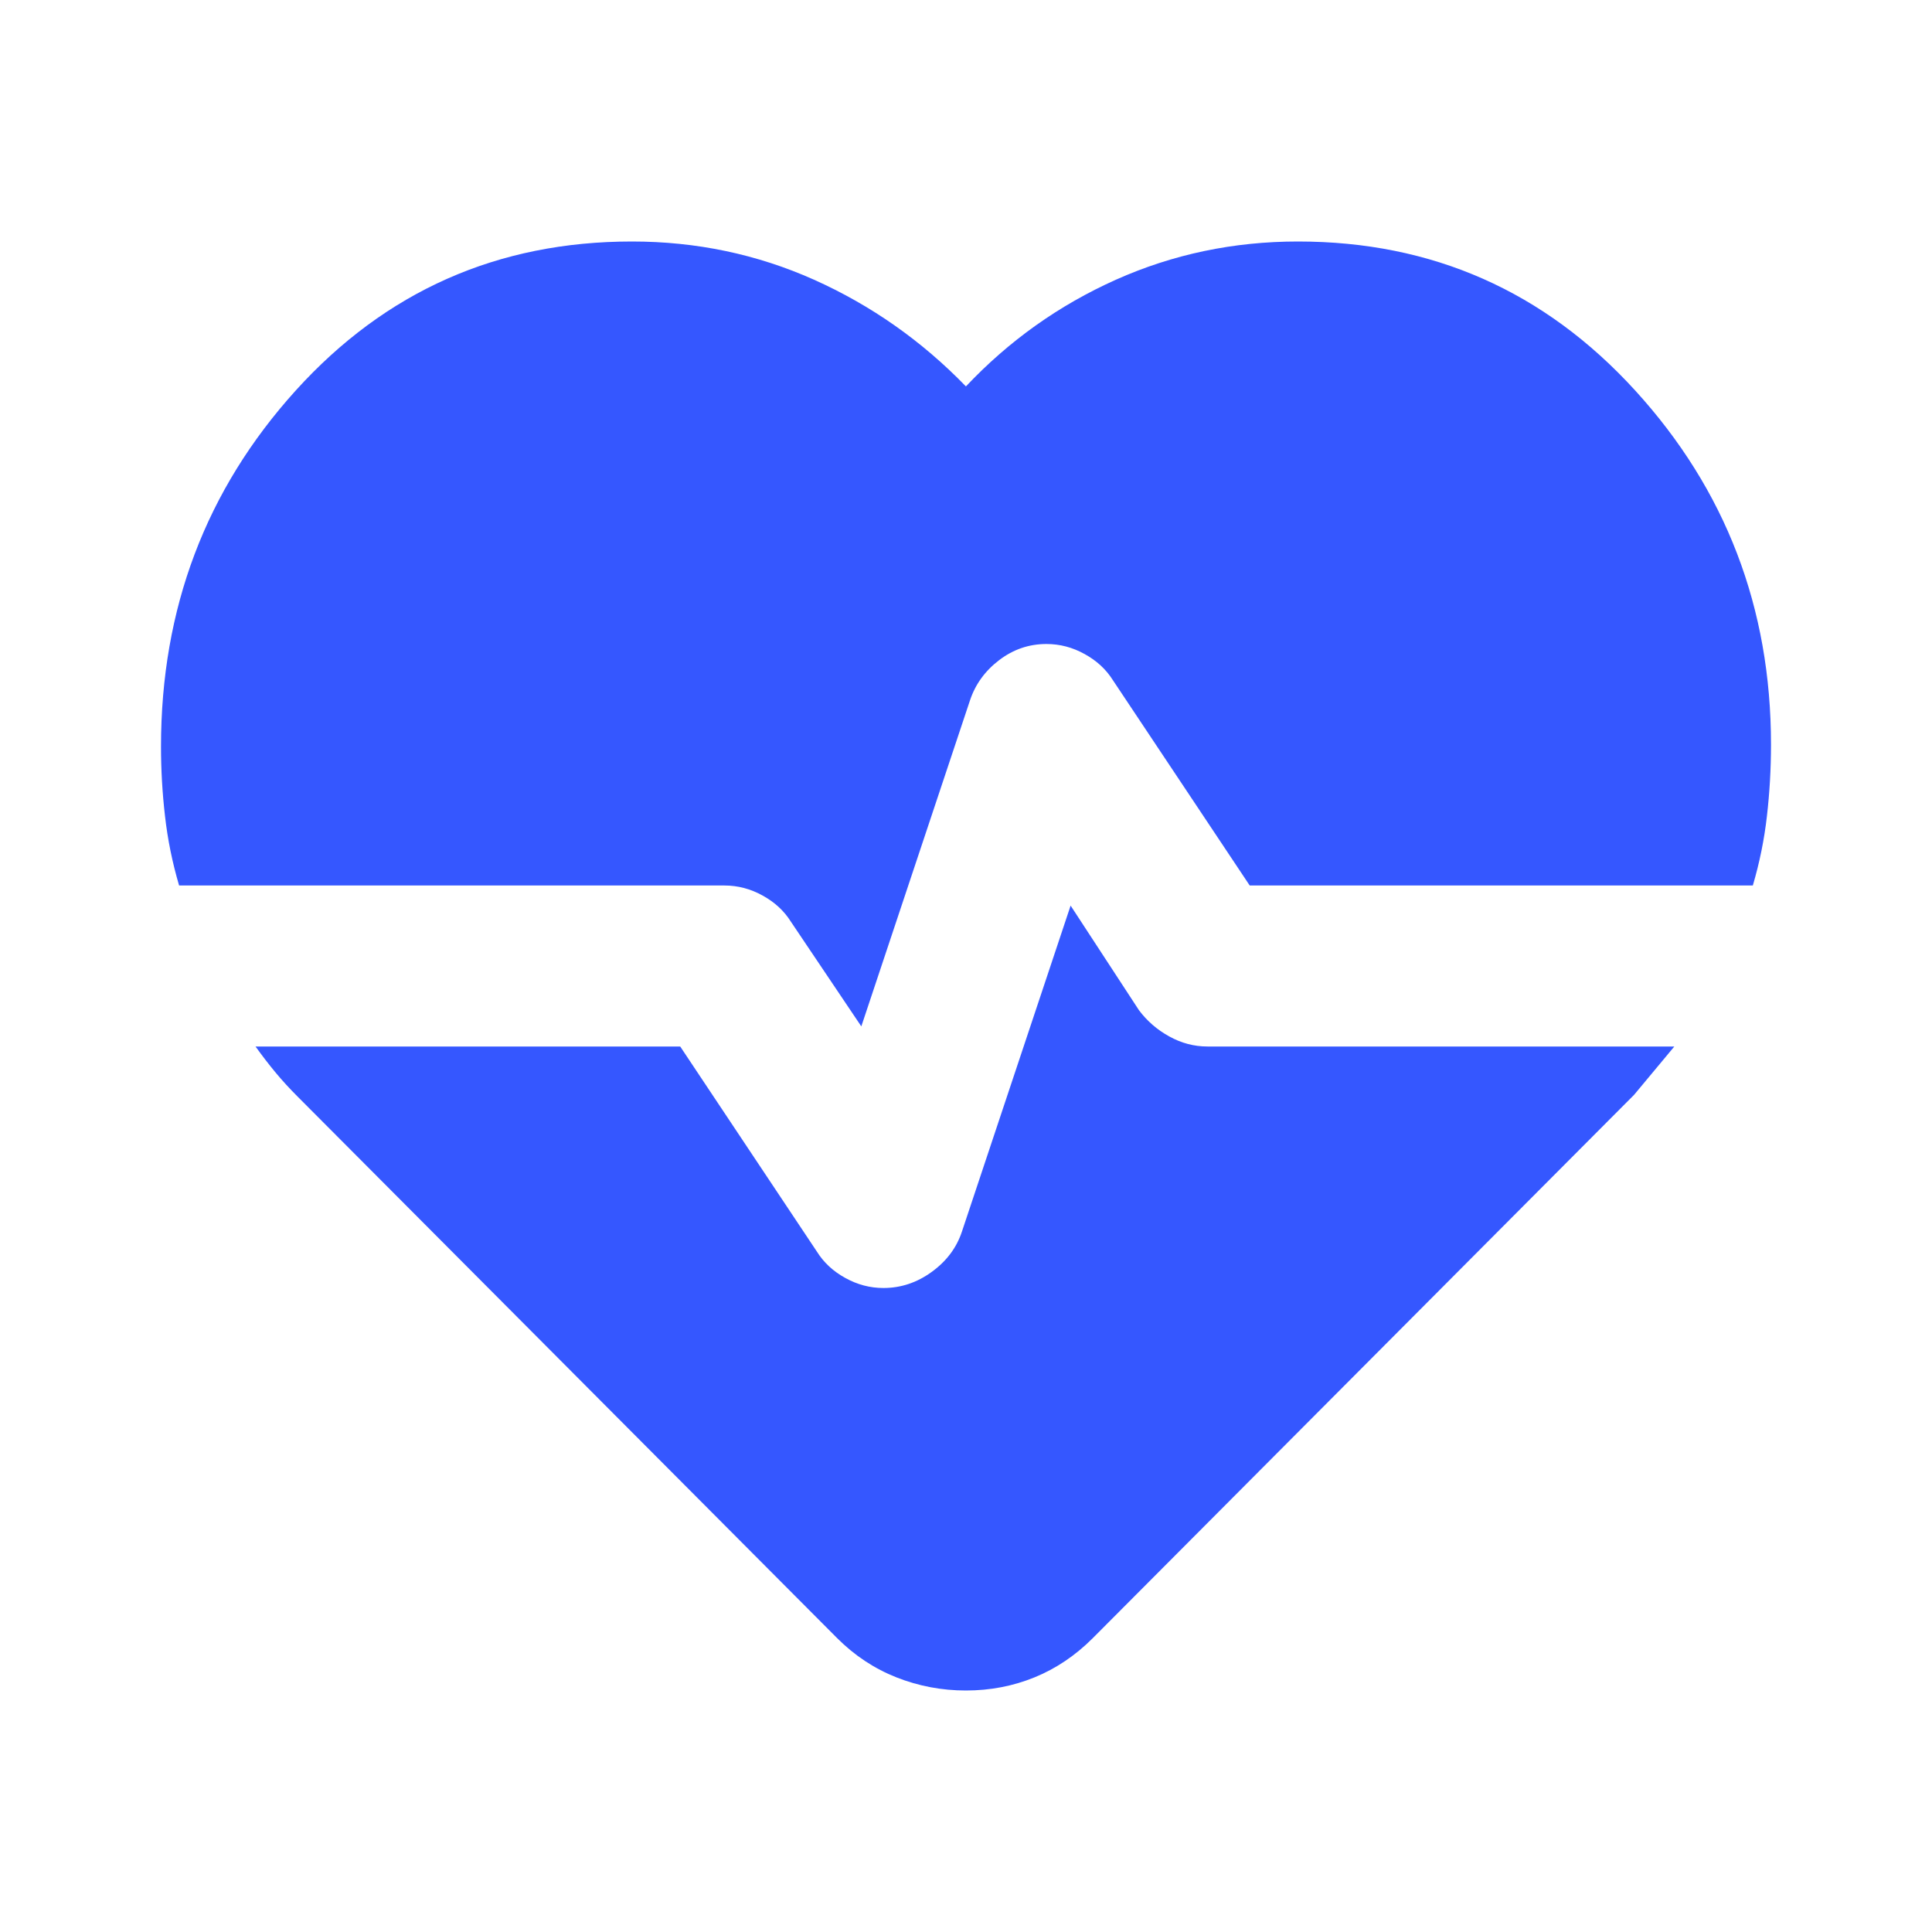 <svg width="27" height="27" viewBox="0 0 27 27" fill="none" xmlns="http://www.w3.org/2000/svg">
<g id="ecg_heart">
<mask id="mask0_2754_4726" style="mask-type:alpha" maskUnits="userSpaceOnUse" x="0" y="0" width="27" height="27">
<rect id="Bounding box" width="27" height="27" fill="#D9D9D9"/>
</mask>
<g mask="url(#mask0_2754_4726)">
<path id="ecg_heart_2" d="M18.14 3.375C20.015 3.375 21.585 4.069 22.851 5.456C24.117 6.844 24.75 8.494 24.75 10.406C24.75 10.744 24.731 11.077 24.693 11.405C24.656 11.733 24.59 12.056 24.496 12.375H17.465L15.553 9.506C15.459 9.356 15.328 9.234 15.159 9.141C14.99 9.047 14.812 9 14.624 9C14.381 9 14.161 9.075 13.964 9.225C13.767 9.375 13.631 9.562 13.556 9.787L12.037 14.344L11.053 12.881C10.959 12.731 10.828 12.609 10.659 12.516C10.49 12.422 10.312 12.375 10.124 12.375H2.503C2.409 12.056 2.343 11.733 2.306 11.405C2.268 11.077 2.25 10.753 2.25 10.434C2.25 8.503 2.878 6.844 4.134 5.456C5.39 4.069 6.956 3.375 8.831 3.375C9.731 3.375 10.579 3.553 11.376 3.909C12.173 4.266 12.881 4.763 13.499 5.4C14.1 4.763 14.798 4.266 15.595 3.909C16.392 3.553 17.24 3.375 18.14 3.375ZM13.499 23.625C13.162 23.625 12.839 23.564 12.529 23.442C12.22 23.32 11.943 23.137 11.7 22.894L4.162 15.328C4.05 15.216 3.946 15.103 3.853 14.991C3.759 14.878 3.665 14.756 3.571 14.625H9.506L11.418 17.494C11.512 17.644 11.643 17.766 11.812 17.859C11.981 17.953 12.159 18 12.346 18C12.59 18 12.815 17.925 13.021 17.775C13.228 17.625 13.368 17.438 13.443 17.212L14.962 12.656L15.918 14.119C16.031 14.269 16.171 14.391 16.34 14.484C16.509 14.578 16.687 14.625 16.875 14.625H23.399L22.837 15.3L15.271 22.894C15.028 23.137 14.756 23.32 14.456 23.442C14.156 23.564 13.837 23.625 13.499 23.625Z" fill="#3557FF"/>
</g>
</g>
</svg>
